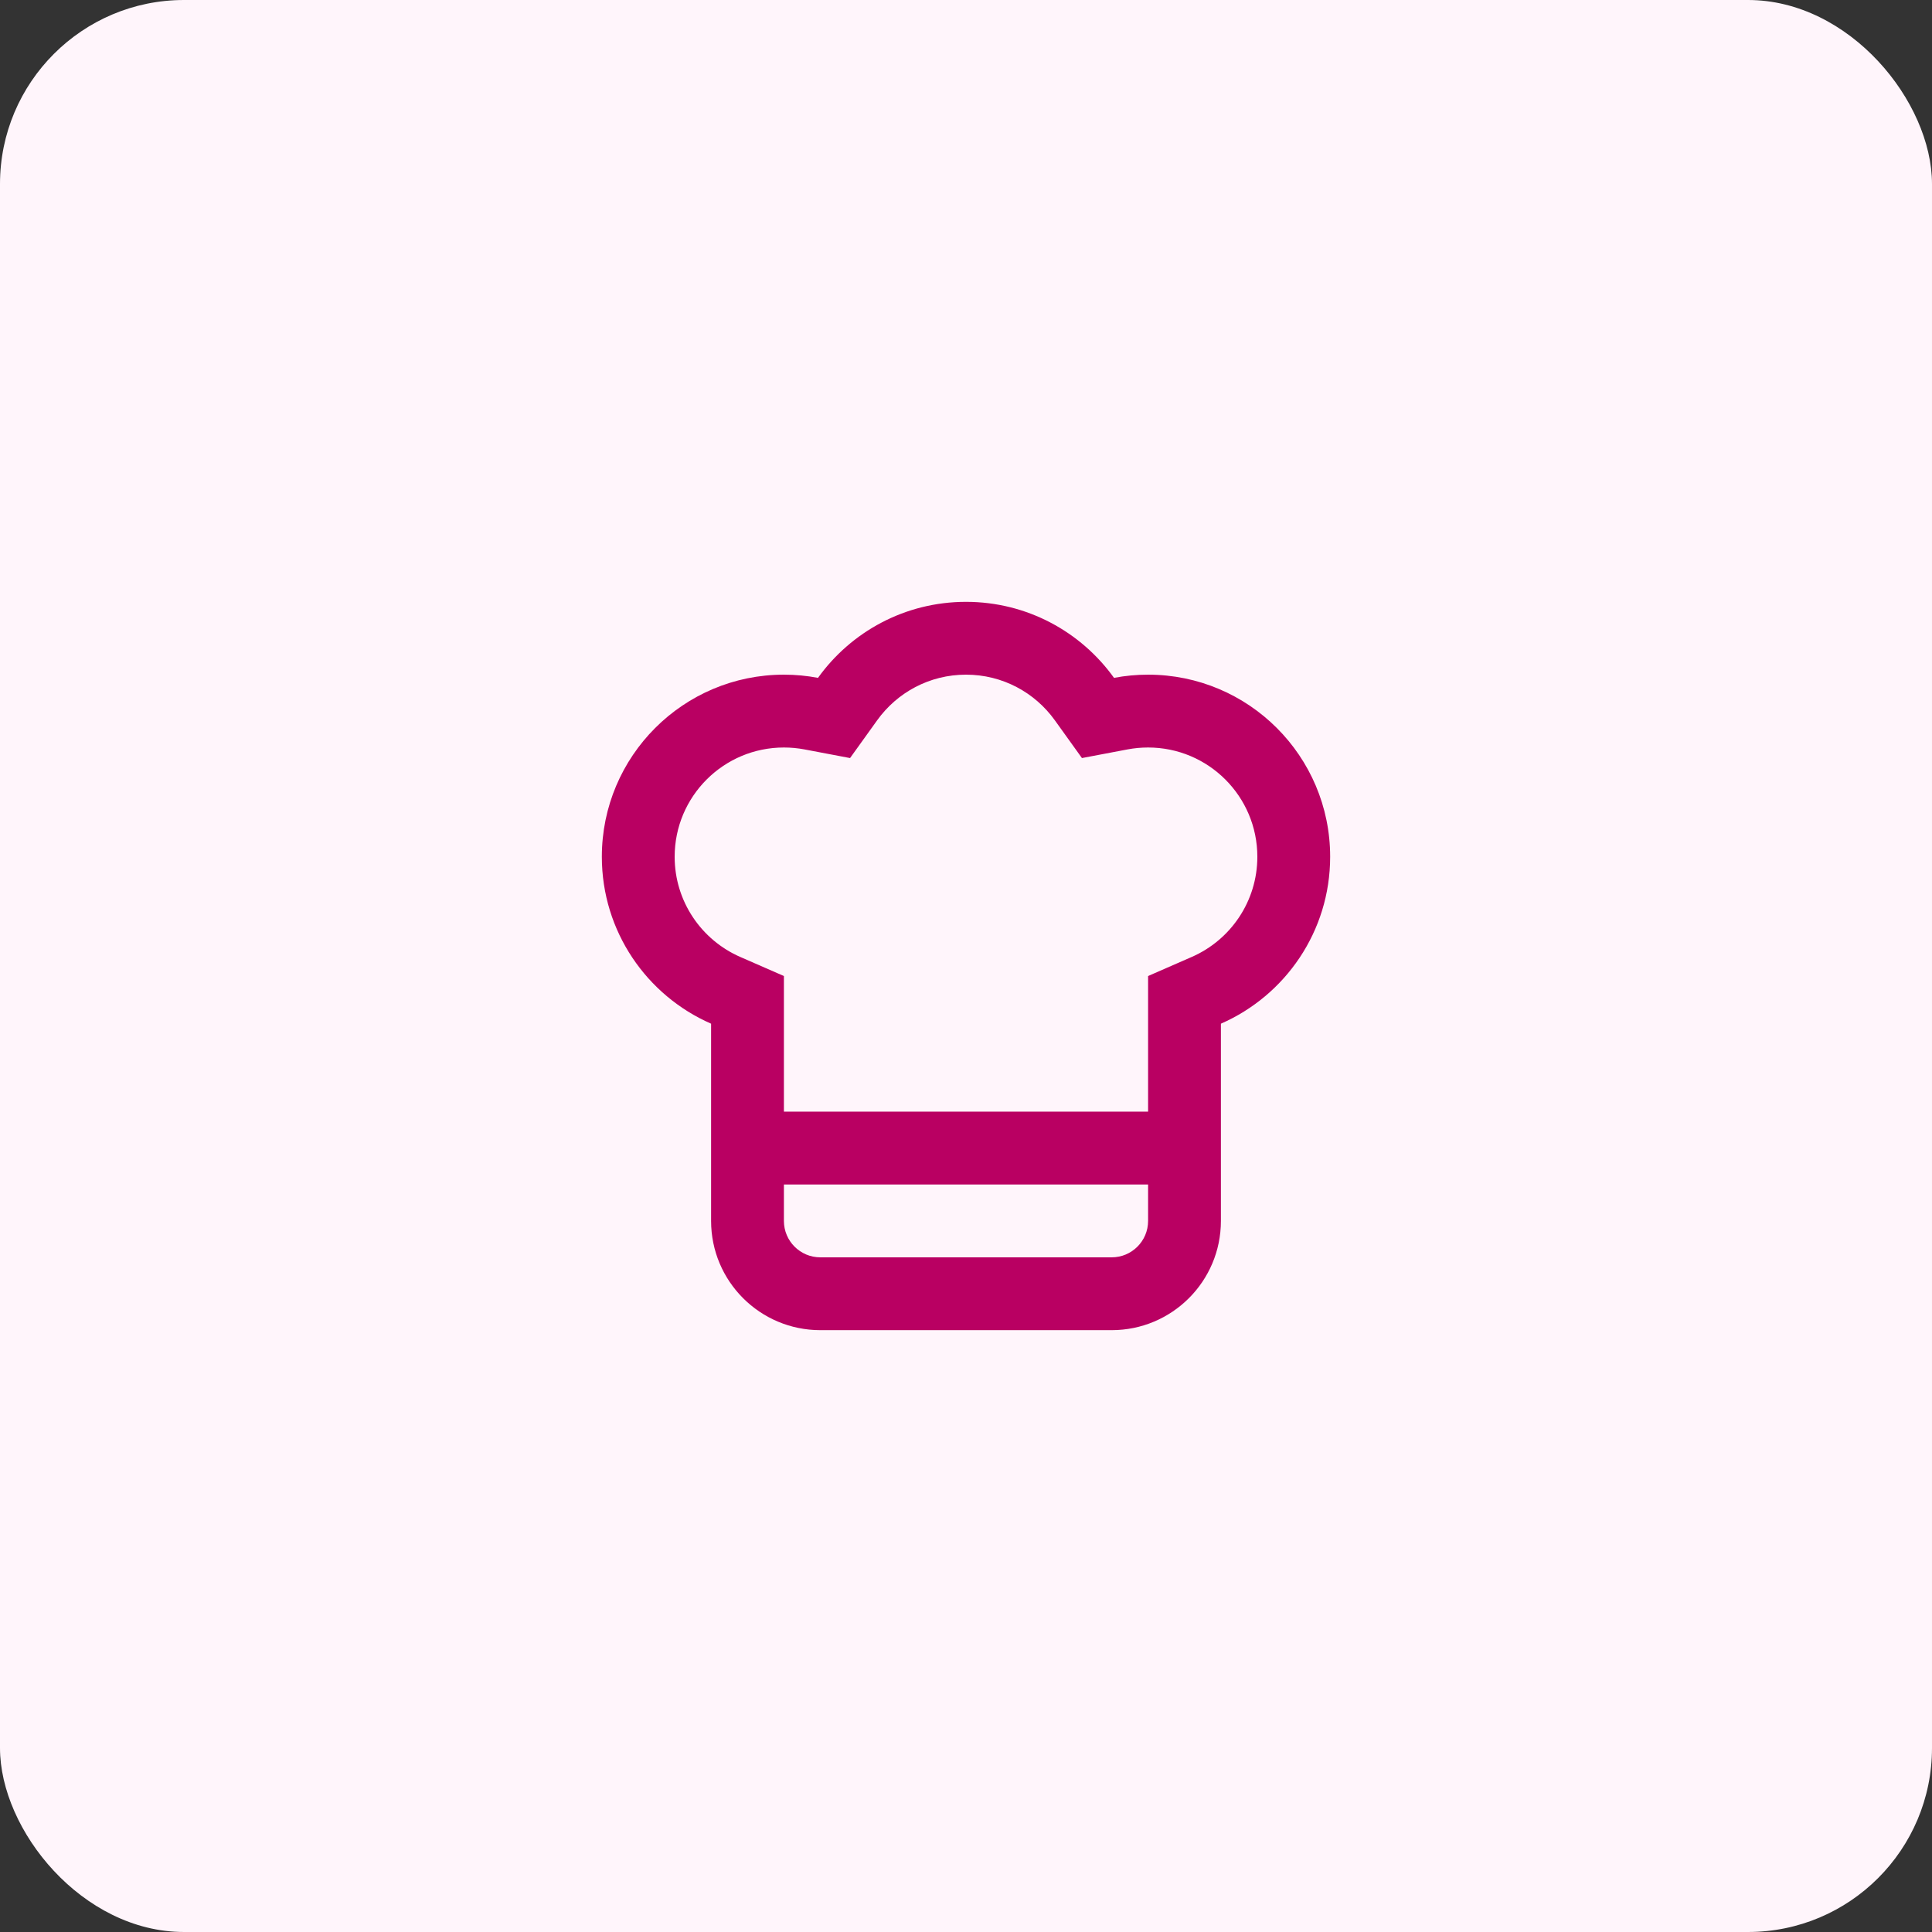 <svg width="84" height="84" viewBox="0 0 84 84" fill="none" xmlns="http://www.w3.org/2000/svg">
<rect x="0" y="0" width="84" height="84" fill="#333333" stroke="none"/>
<rect width="84" height="84" rx="8" fill="#FFF5FB"/>
<path fill-rule="evenodd" clip-rule="evenodd" d="M49.917 29.333C49.41 29.333 48.915 29.381 48.435 29.472C46.999 27.47 44.652 26.167 42 26.167C39.348 26.167 37.001 27.47 35.565 29.472C35.085 29.381 34.59 29.333 34.083 29.333C29.711 29.333 26.167 32.878 26.167 37.25C26.167 40.496 28.121 43.286 30.917 44.508V53.083C30.917 55.707 33.043 57.833 35.667 57.833H48.333C50.957 57.833 53.083 55.707 53.083 53.083V44.508C55.879 43.286 57.833 40.496 57.833 37.25C57.833 32.878 54.289 29.333 49.917 29.333ZM45.863 31.318L47.041 32.959L49.024 32.583C49.311 32.529 49.609 32.5 49.917 32.5C52.54 32.5 54.667 34.627 54.667 37.25C54.667 39.193 53.5 40.87 51.816 41.606L49.917 42.436V48.333H34.083V42.436L32.184 41.606C30.5 40.87 29.333 39.193 29.333 37.25C29.333 34.627 31.46 32.5 34.083 32.5C34.391 32.5 34.689 32.529 34.976 32.583L36.959 32.959L38.137 31.318C39.004 30.11 40.411 29.333 42 29.333C43.589 29.333 44.996 30.11 45.863 31.318ZM34.083 51.5V53.083C34.083 53.958 34.792 54.667 35.667 54.667H48.333C49.208 54.667 49.917 53.958 49.917 53.083V51.5H34.083Z" fill="#B90062"/>
</svg>
